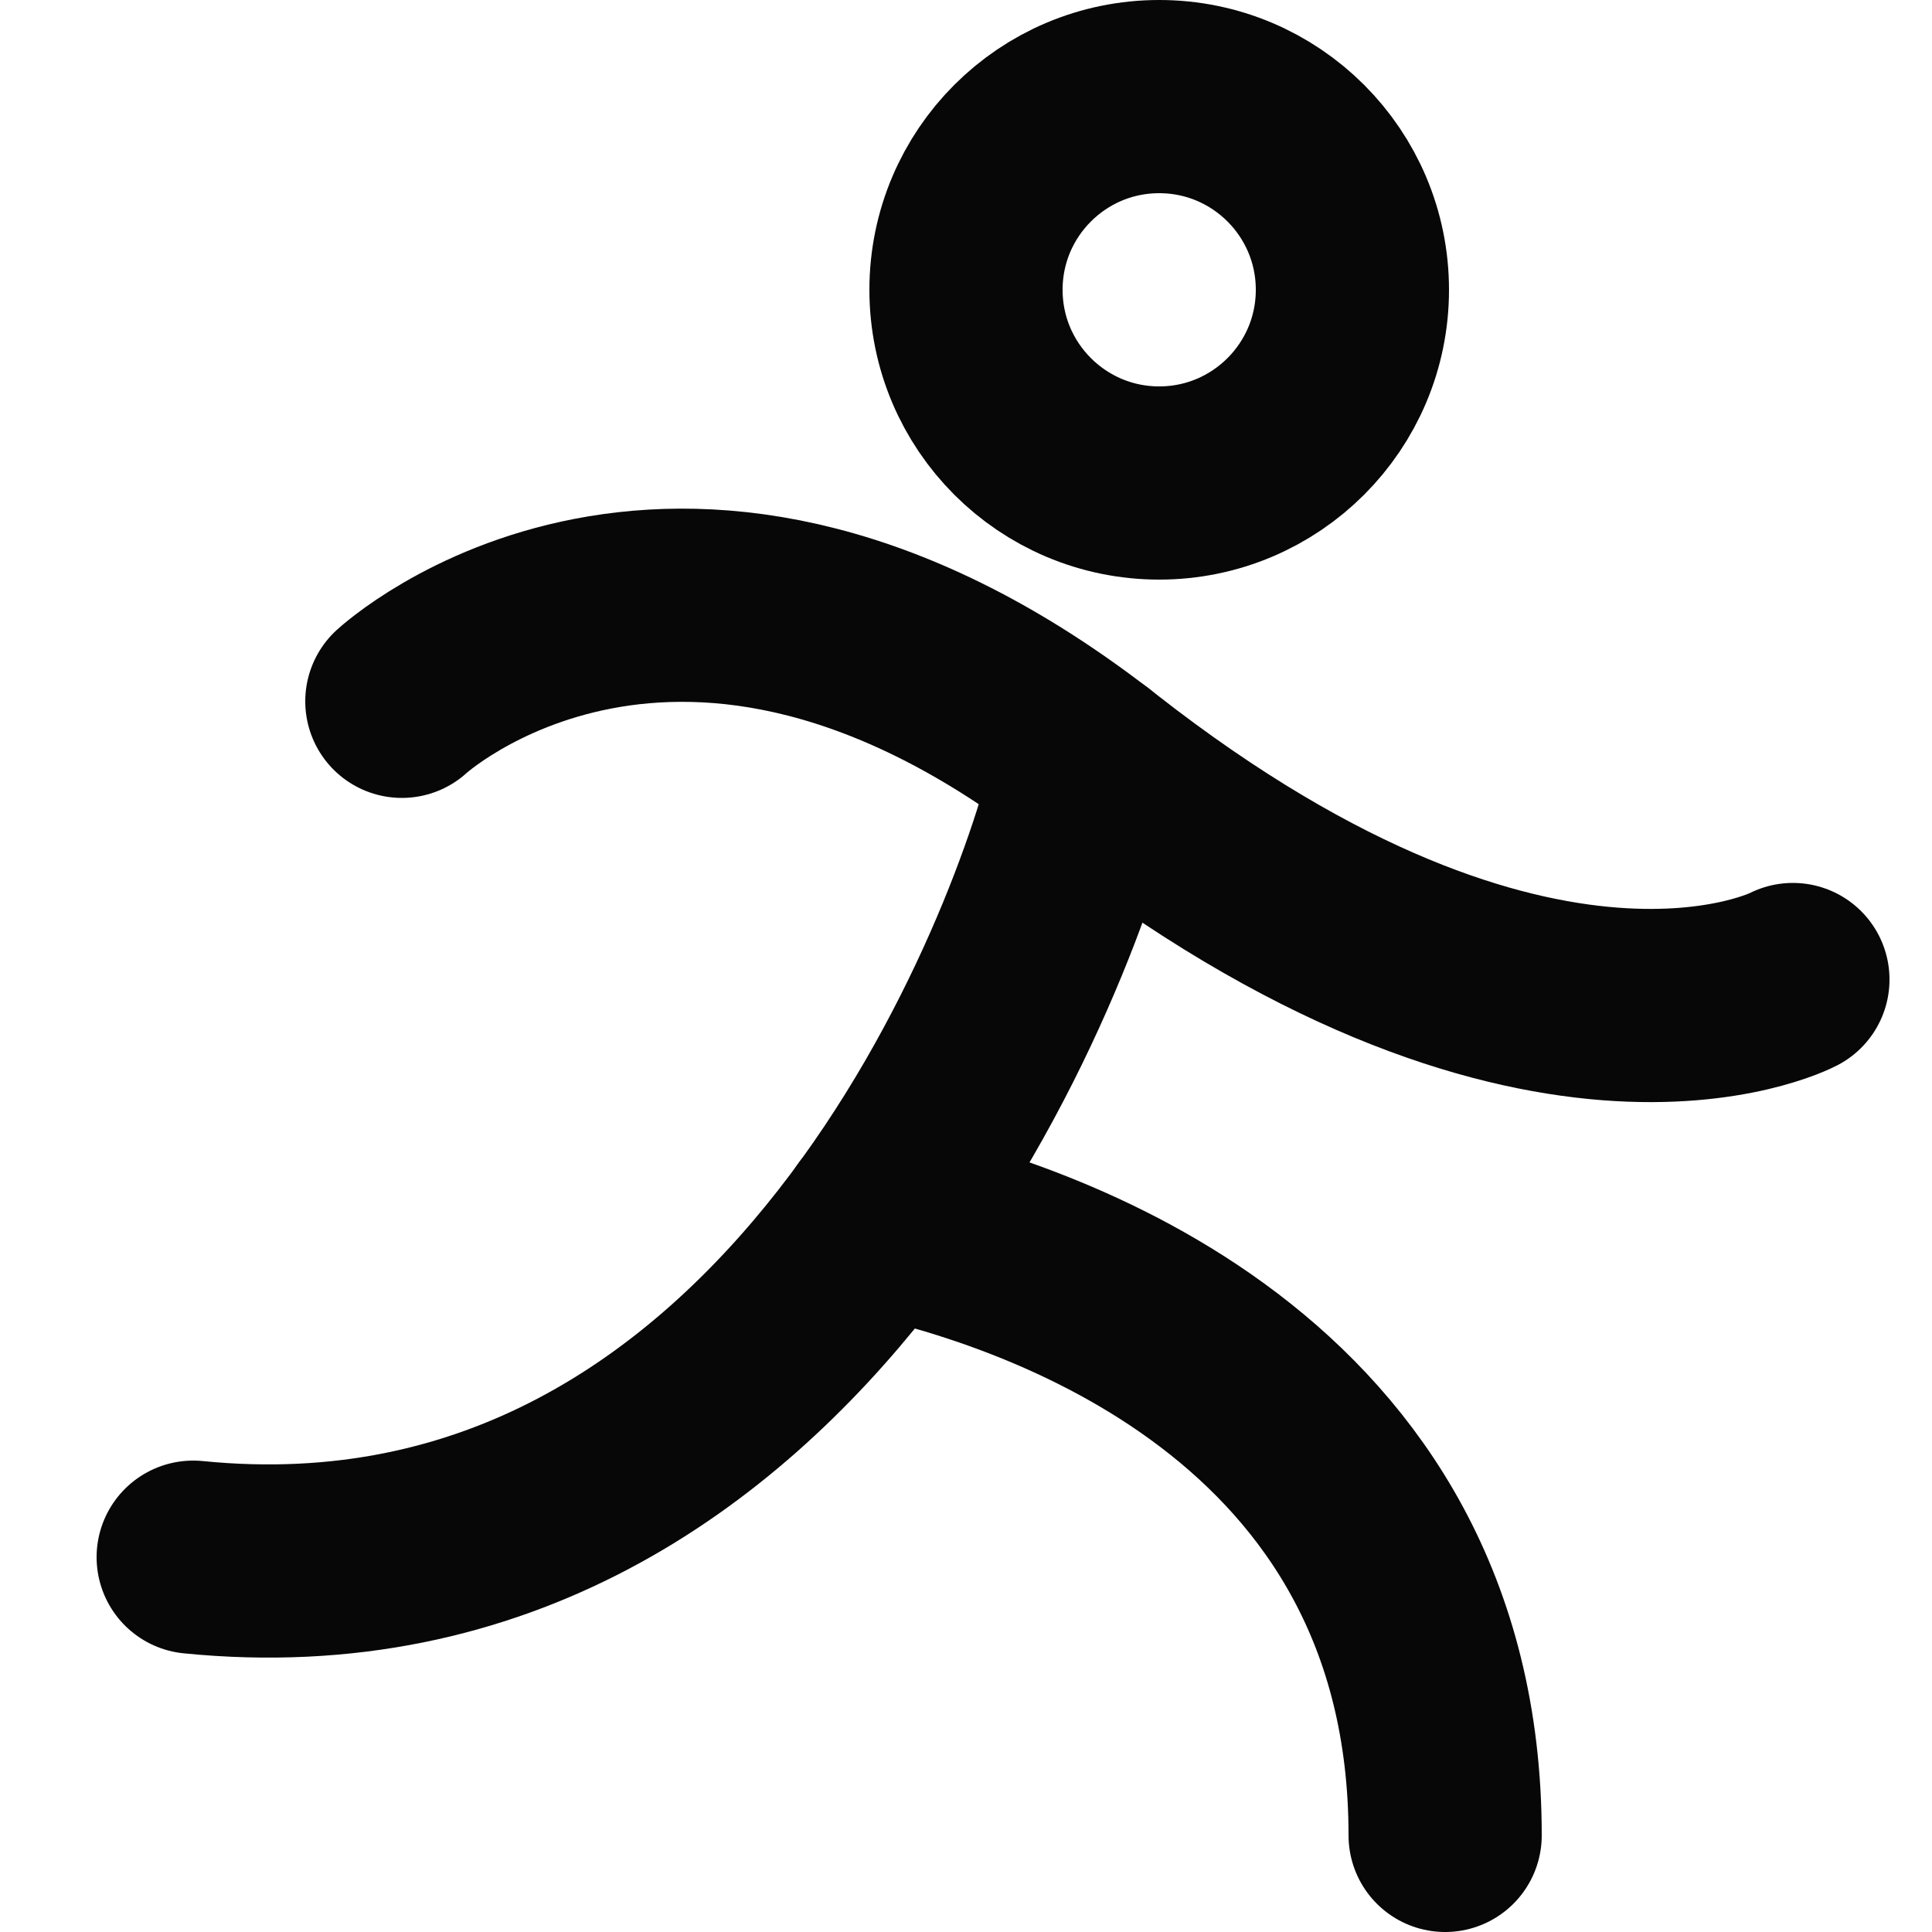 <svg xmlns="http://www.w3.org/2000/svg" width="20" height="20" viewBox="0 0 20 20"><g fill="none" fill-rule="evenodd" stroke="#070707" stroke-linecap="round" stroke-width="2" transform="translate(2 1)"><circle cx="10" cy="2" r="2"/><path d="M2.16,6.26 C2.16,6.26 5.04,3.6 9.36,6.98 C13.902,10.533 16.56,9.14 16.56,9.14"/><path d="M9.277,6.915 C8.886,8.752 6.26,15.746 0,15.12"/><path d="M7.078,11.624 C8.682,11.967 12.96,13.32 12.96,18"/></g></svg>